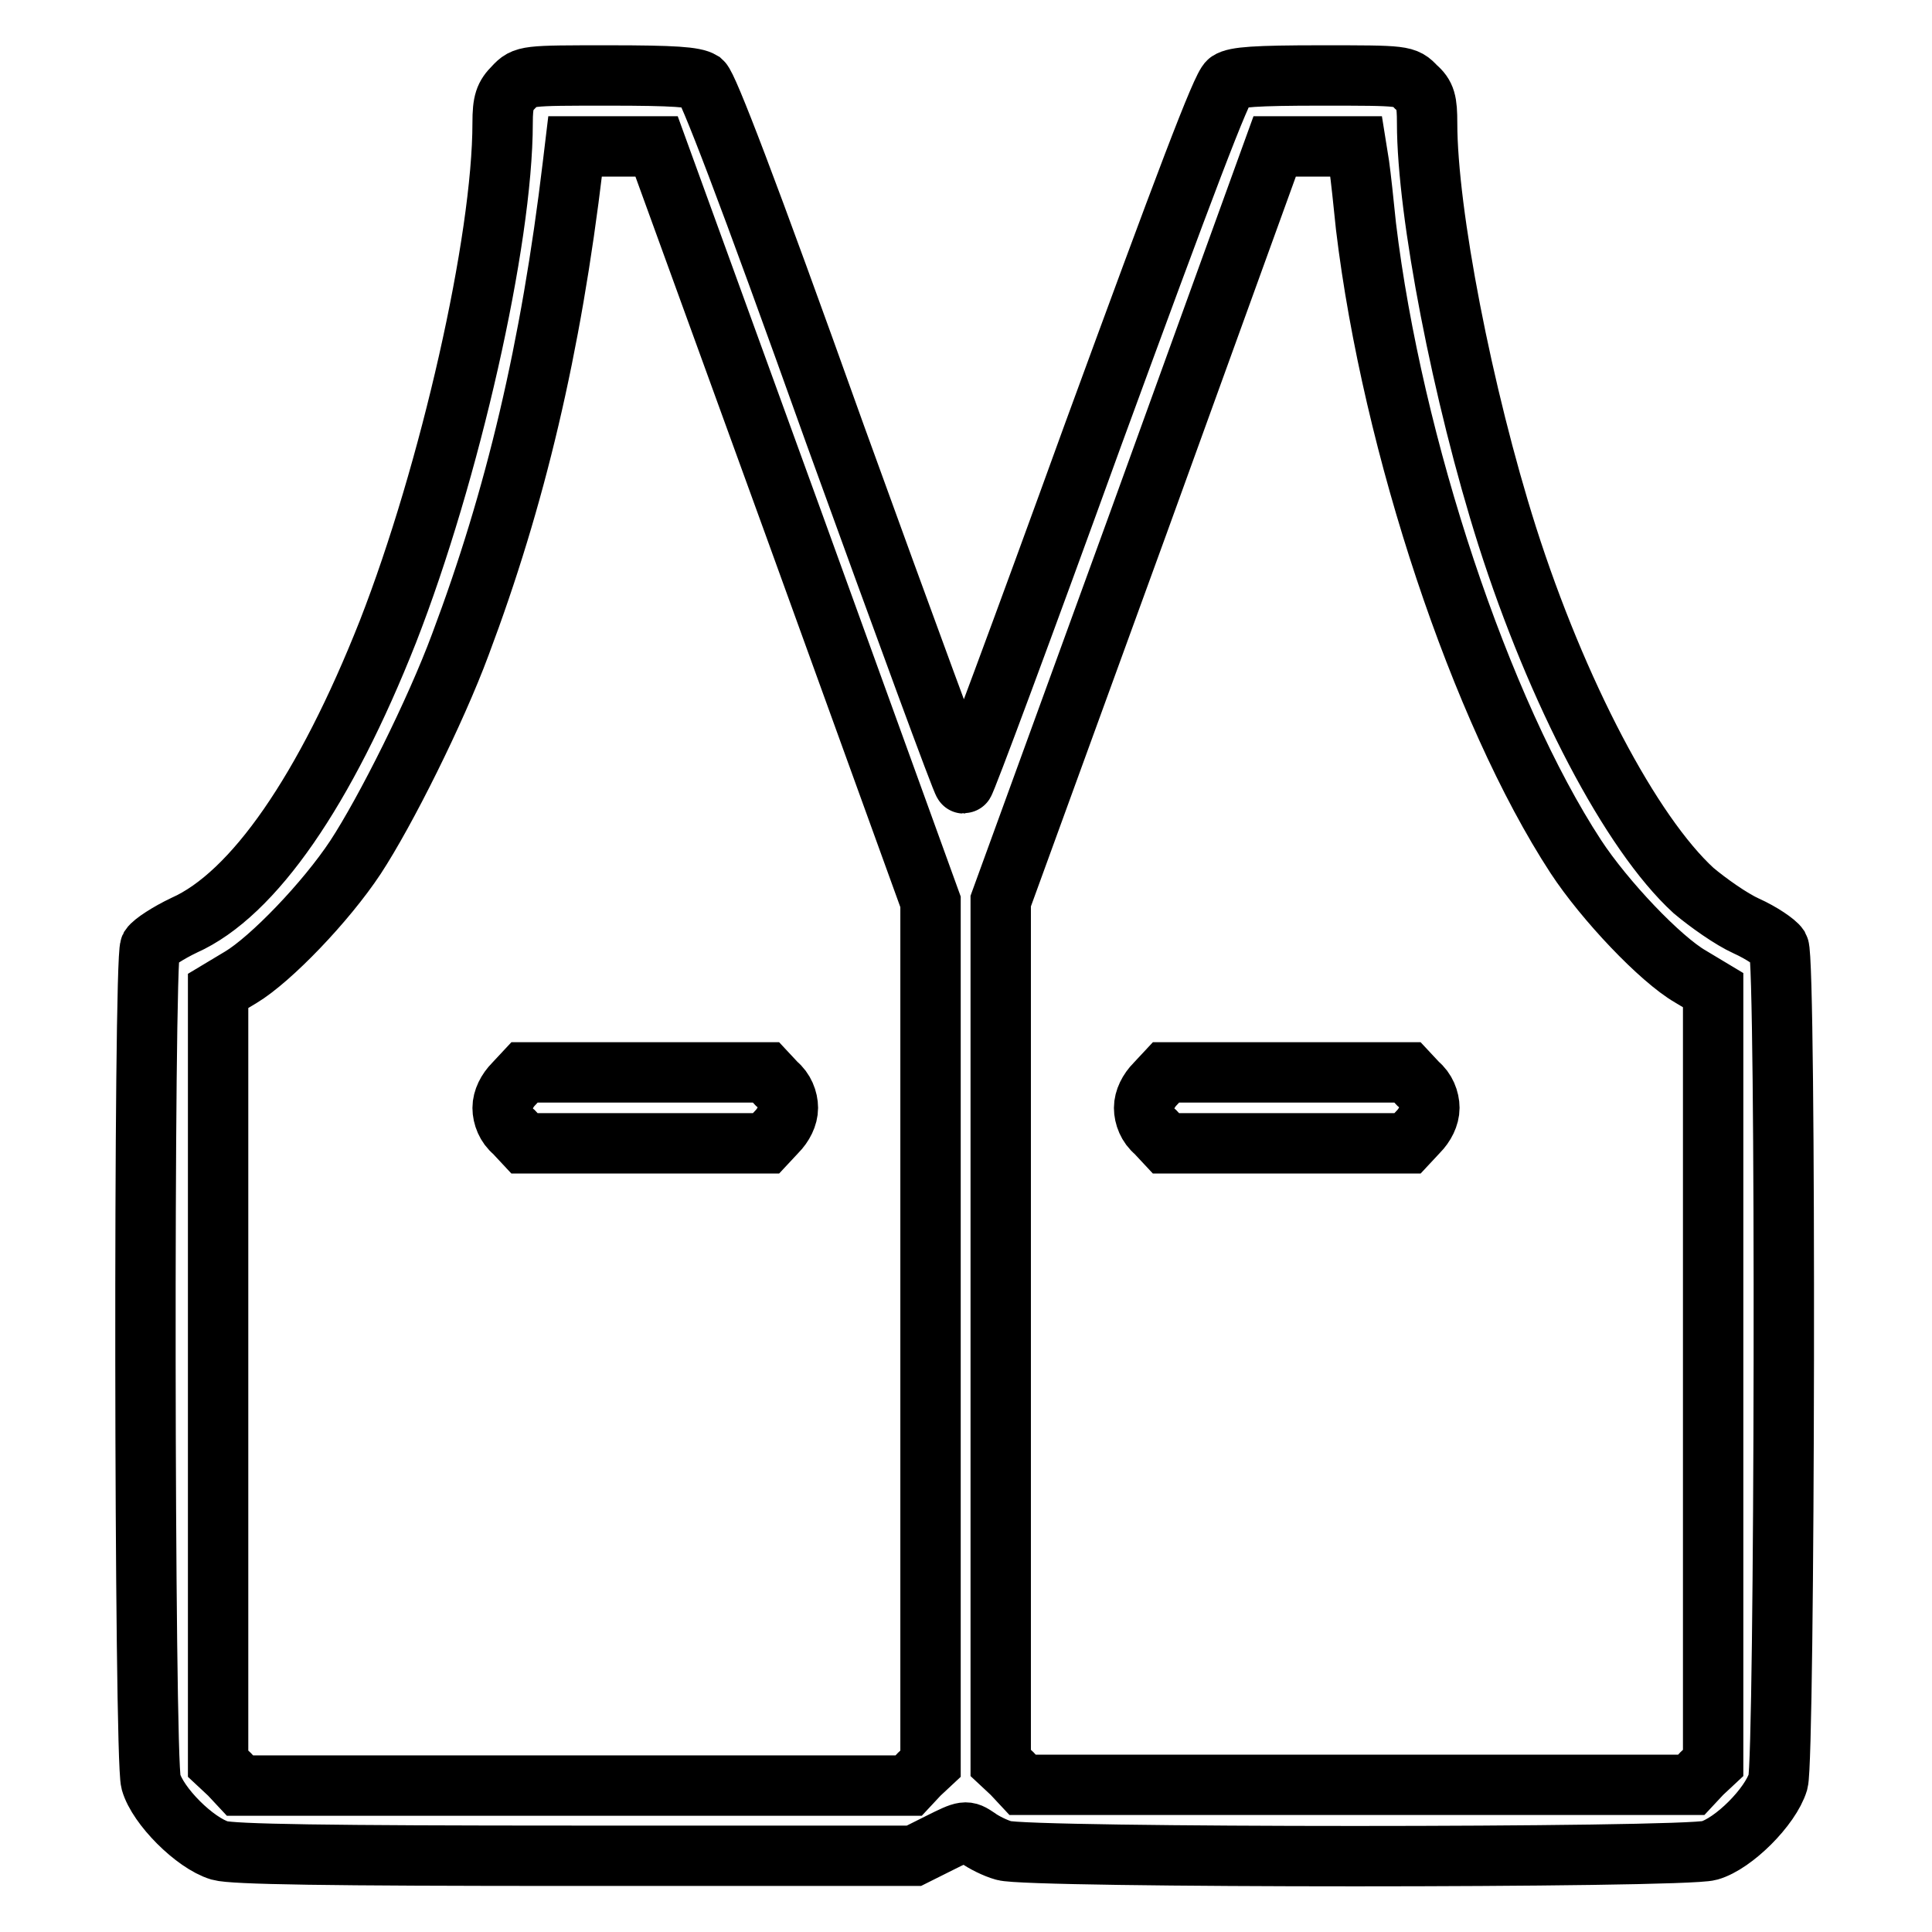 <?xml version="1.0" encoding="utf-8"?>
<!-- Svg Vector Icons : http://www.onlinewebfonts.com/icon -->
<!DOCTYPE svg PUBLIC "-//W3C//DTD SVG 1.1//EN" "http://www.w3.org/Graphics/SVG/1.1/DTD/svg11.dtd">
<svg version="1.1" xmlns="http://www.w3.org/2000/svg" xmlns:xlink="http://www.w3.org/1999/xlink" x="0px" y="0px" viewBox="0 0 256 256" enable-background="new 0 0 256 256" xml:space="preserve">
<g><g><g><path stroke-width="8" fill-opacity="0" stroke="#000000"  d="M68.1,11.5c-1.2,1.2-1.5,2-1.5,4.8c0,15.6-7,46.4-15.2,67.4c-8.3,21-17.8,34.8-27,38.9c-2.1,1-4.1,2.3-4.5,2.9c-0.9,1.8-0.8,107.4,0.1,110.6c0.9,3.2,5.8,8.1,9.1,9.1c1.8,0.5,13.8,0.7,47.2,0.7h44.8l3.4-1.7c3.4-1.7,3.5-1.7,5-0.7c0.8,0.6,2.4,1.4,3.5,1.7c2.9,1,90.1,1,93.5,0c3.2-0.9,8.1-5.8,9.1-9.1c0.9-3.2,1.1-108.8,0.1-110.6c-0.4-0.6-2.3-1.9-4.3-2.8c-2-0.9-5.1-3.1-7-4.7c-8.3-7.6-18.1-26.3-24.7-47c-5.9-18.6-10.6-42.8-10.6-54.7c0-2.8-0.2-3.7-1.5-4.8c-1.4-1.5-1.5-1.5-12.5-1.5c-8.8,0-11.4,0.2-12.3,0.8c-0.9,0.6-5.8,13.6-18,46.9c-9.2,25.4-16.9,46.1-17.1,46.1c-0.2,0-7.8-20.7-17-46.1C98.8,24.4,93.8,11.5,93,10.8C92,10.2,89.4,10,80.6,10C69.7,10,69.5,10,68.1,11.5z M105.2,69.5l18.1,50v57.1v57.1l-1.5,1.4l-1.4,1.5H76.1H31.8l-1.4-1.5l-1.5-1.4v-51.2v-51.2l3-1.8c4-2.4,11.3-10,15.2-15.9c4-6.1,10.6-19.3,13.9-28.2C68.3,66,73,46.2,75.9,21.9l0.3-2.5h5.4H87L105.2,69.5z M180.1,21.9c0.2,1.4,0.6,5.1,0.9,8.1c3.5,29.1,15.2,64.2,27.8,83.5c3.8,5.8,11.2,13.6,15.2,15.9l3,1.8v51.2v51.2l-1.5,1.4l-1.4,1.5h-44.3h-44.3l-1.4-1.5l-1.5-1.4v-57.1v-57.1l18.2-50l18.1-50h5.4h5.4L180.1,21.9z"/><path stroke-width="8" fill-opacity="0" stroke="#000000"  d="M68.1,143.6c-0.9,0.9-1.5,2.1-1.5,3.2c0,1.1,0.5,2.4,1.5,3.2l1.4,1.5h16h16l1.4-1.5c0.9-0.9,1.5-2.1,1.5-3.2s-0.5-2.4-1.5-3.2l-1.4-1.5h-16h-16L68.1,143.6z"/><path stroke-width="8" fill-opacity="0" stroke="#000000"  d="M153.1,143.6c-0.9,0.9-1.5,2.1-1.5,3.2c0,1.1,0.5,2.4,1.5,3.2l1.4,1.5h16h16l1.4-1.5c0.9-0.9,1.5-2.1,1.5-3.2s-0.5-2.4-1.5-3.2l-1.4-1.5h-16h-16L153.1,143.6z"/></g></g></g>
</svg>